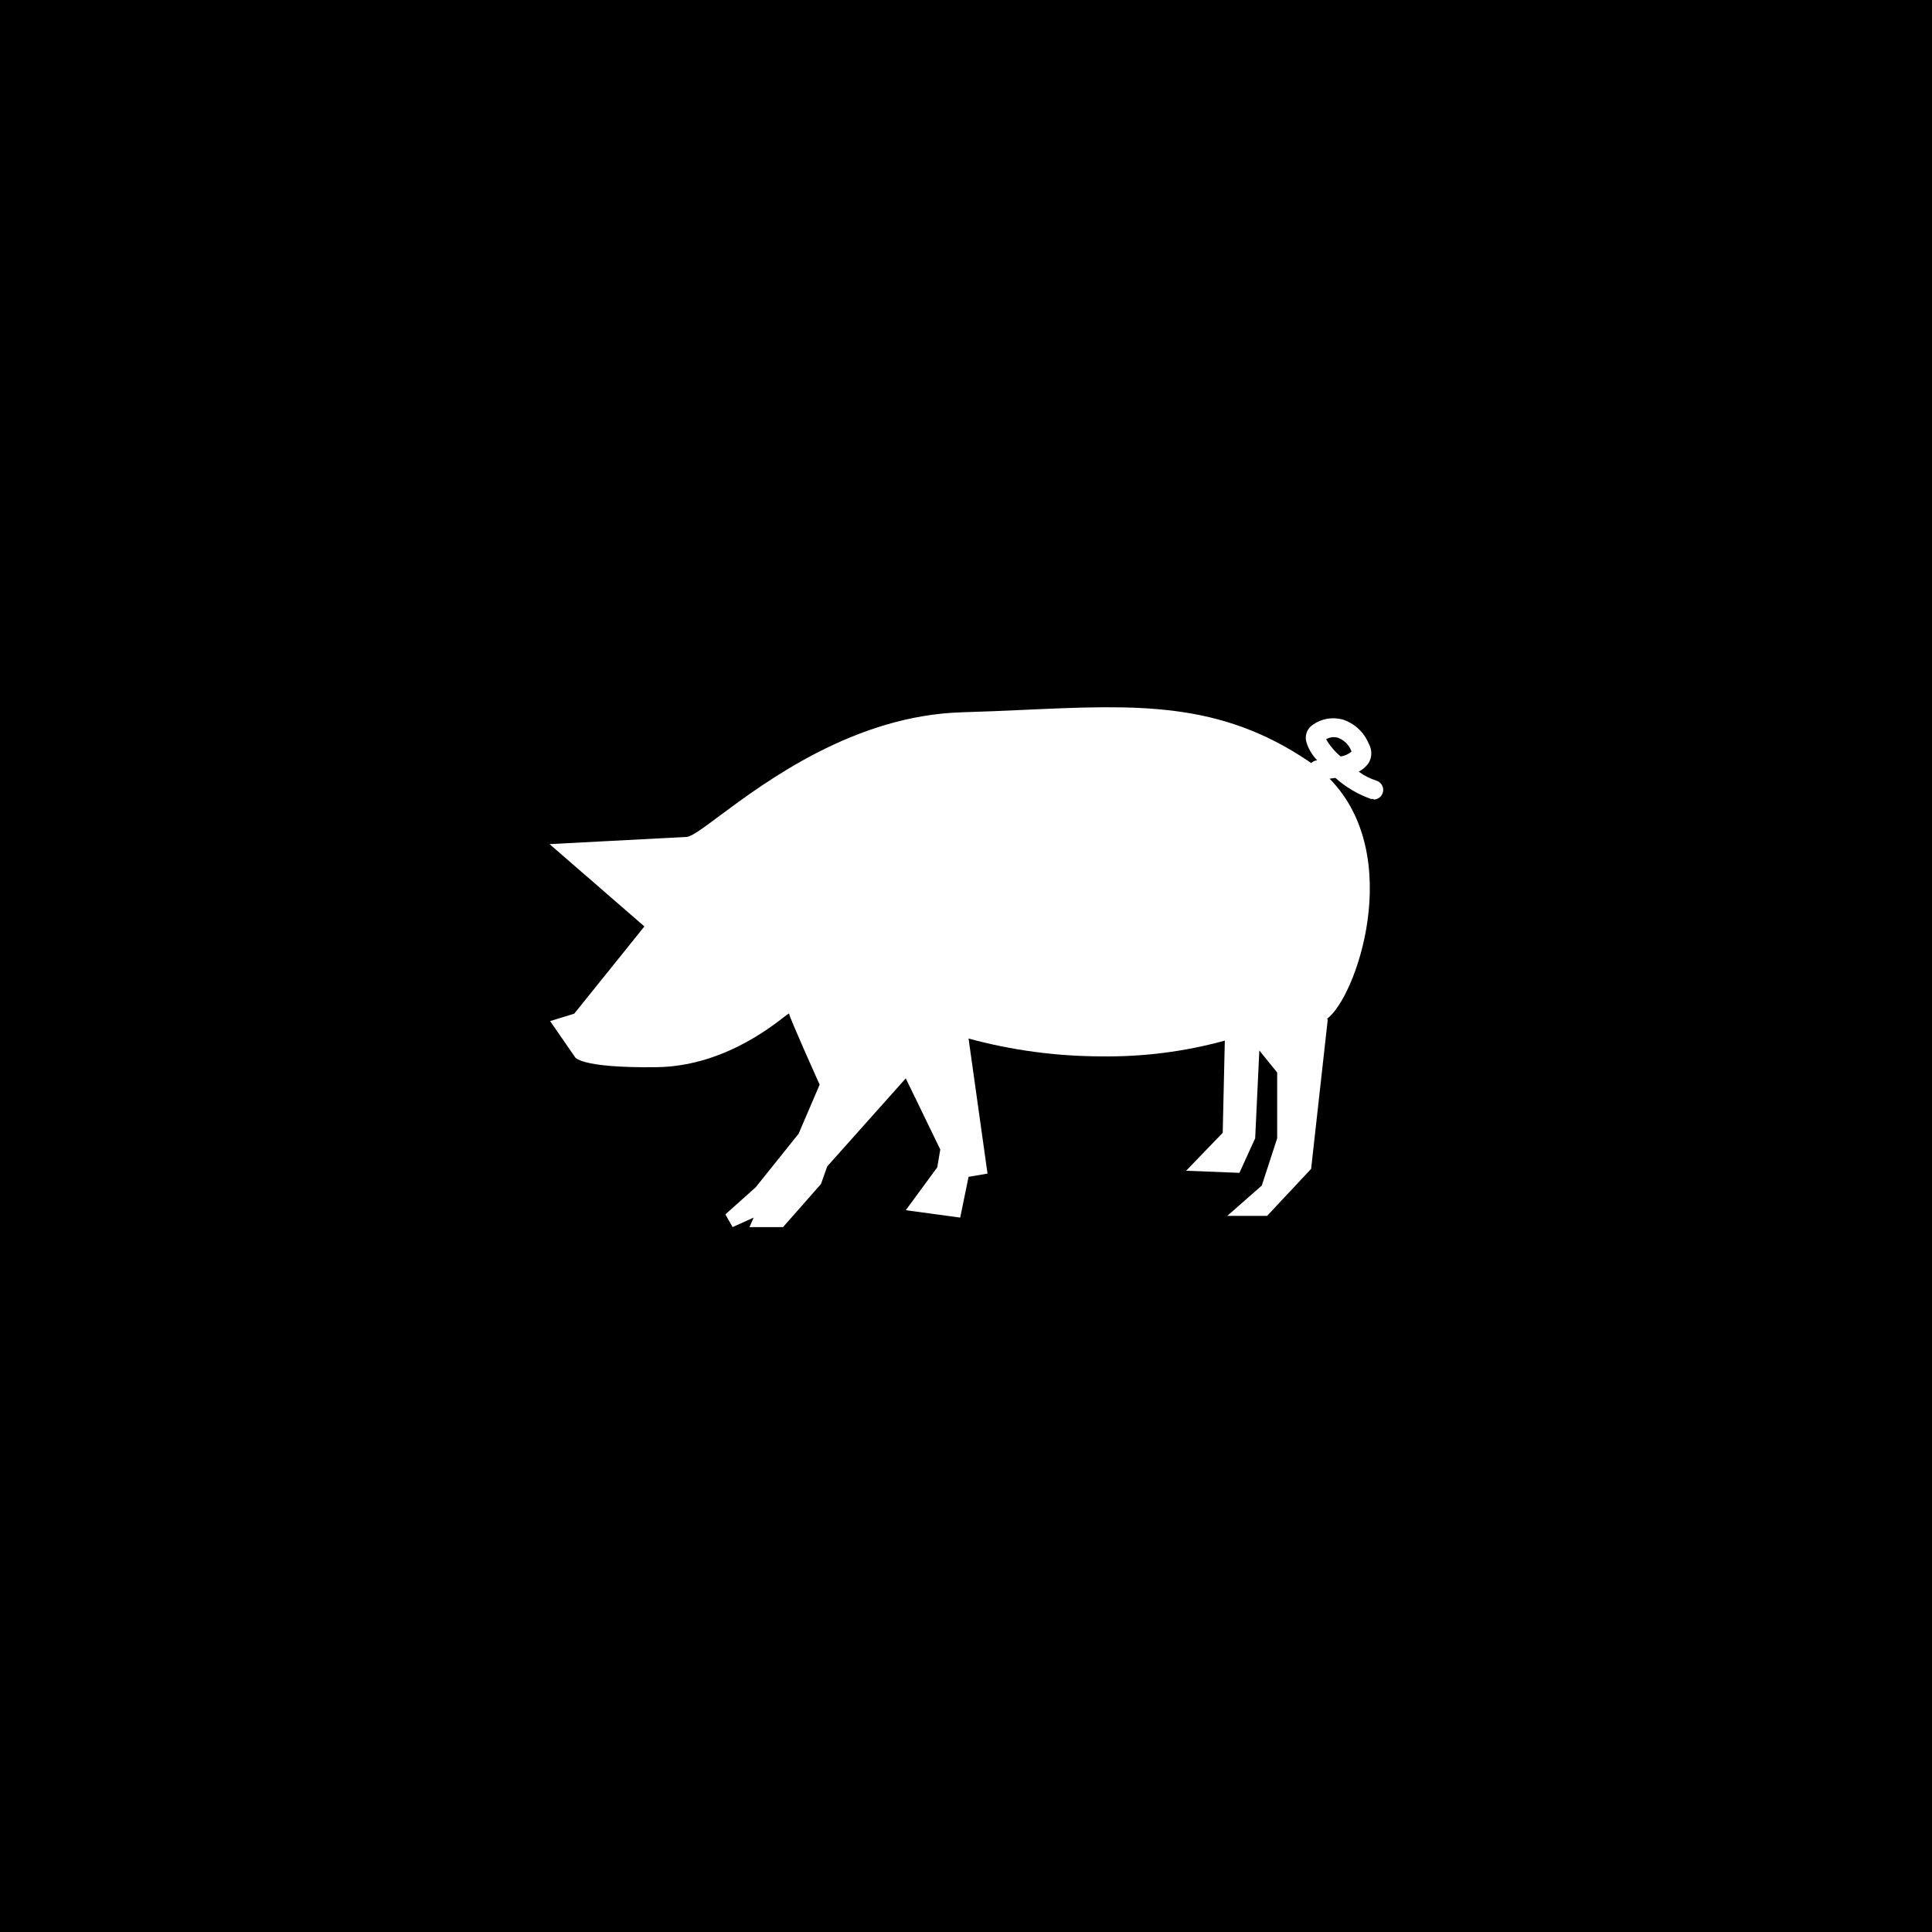 <svg width="80" height="80" viewBox="0 0 80 80" fill="none" xmlns="http://www.w3.org/2000/svg">
<path fill-rule="evenodd" clip-rule="evenodd" d="M80 0H0V80H80V0ZM54.982 42.195L54.291 48.4L52.468 50.347H50.819L52.248 49.091L52.885 47.135V44.41L52.146 43.499L51.974 47.135L51.322 48.565L49.115 48.478L50.63 46.907L50.717 43.09C49.052 43.547 47.33 43.766 45.604 43.742C43.747 43.739 41.898 43.491 40.106 43.004L40.891 48.596L40.106 48.73L39.76 50.418L37.506 50.112L38.81 48.337L38.935 47.599L37.506 44.653L34.254 48.297L33.995 49.028L32.424 50.811H31.034L31.207 50.418L30.335 50.811L30.037 50.285L31.293 49.161L33.068 46.947L33.94 44.912C33.94 44.912 32.676 42.108 32.676 41.975C32.676 41.95 32.595 42.012 32.443 42.129C31.788 42.633 29.809 44.158 27.178 44.19C23.934 44.229 23.8 43.758 23.8 43.758L22.779 42.281L23.777 41.975L26.683 38.362L22.756 34.953L28.434 34.655C28.639 34.642 29.104 34.297 29.785 33.79C31.715 32.354 35.387 29.622 39.839 29.494C40.748 29.468 41.61 29.43 42.435 29.392C47.075 29.183 50.508 29.028 54.196 31.529C54.23 31.551 54.262 31.574 54.295 31.597C54.361 31.532 54.448 31.491 54.542 31.482C54.326 31.262 54.169 30.992 54.086 30.696C54.057 30.571 54.066 30.439 54.112 30.319C54.158 30.198 54.24 30.095 54.346 30.021C54.523 29.892 54.728 29.805 54.944 29.765C55.16 29.726 55.382 29.735 55.594 29.793C55.838 29.871 56.061 30.001 56.248 30.175C56.435 30.349 56.582 30.562 56.678 30.798C56.747 30.918 56.783 31.053 56.783 31.191C56.783 31.329 56.747 31.464 56.678 31.584C56.573 31.74 56.429 31.867 56.262 31.953C56.481 32.114 56.725 32.239 56.984 32.322C57.076 32.348 57.155 32.406 57.208 32.486C57.261 32.565 57.284 32.66 57.272 32.755C57.261 32.85 57.216 32.937 57.146 33.002C57.076 33.066 56.985 33.104 56.89 33.108L56.874 33.084H56.772C56.228 32.892 55.727 32.596 55.296 32.212C55.216 32.224 55.136 32.235 55.056 32.244C58.204 35.452 56.142 41.351 54.935 42.195H54.982ZM54.895 30.586C55.057 30.867 55.267 31.117 55.516 31.325C55.681 31.299 55.836 31.229 55.964 31.12C55.917 30.989 55.843 30.869 55.745 30.77C55.647 30.671 55.529 30.595 55.398 30.547C55.317 30.524 55.232 30.518 55.148 30.529C55.064 30.54 54.984 30.567 54.911 30.61L54.895 30.586Z" fill="currentColor"/>
</svg>
